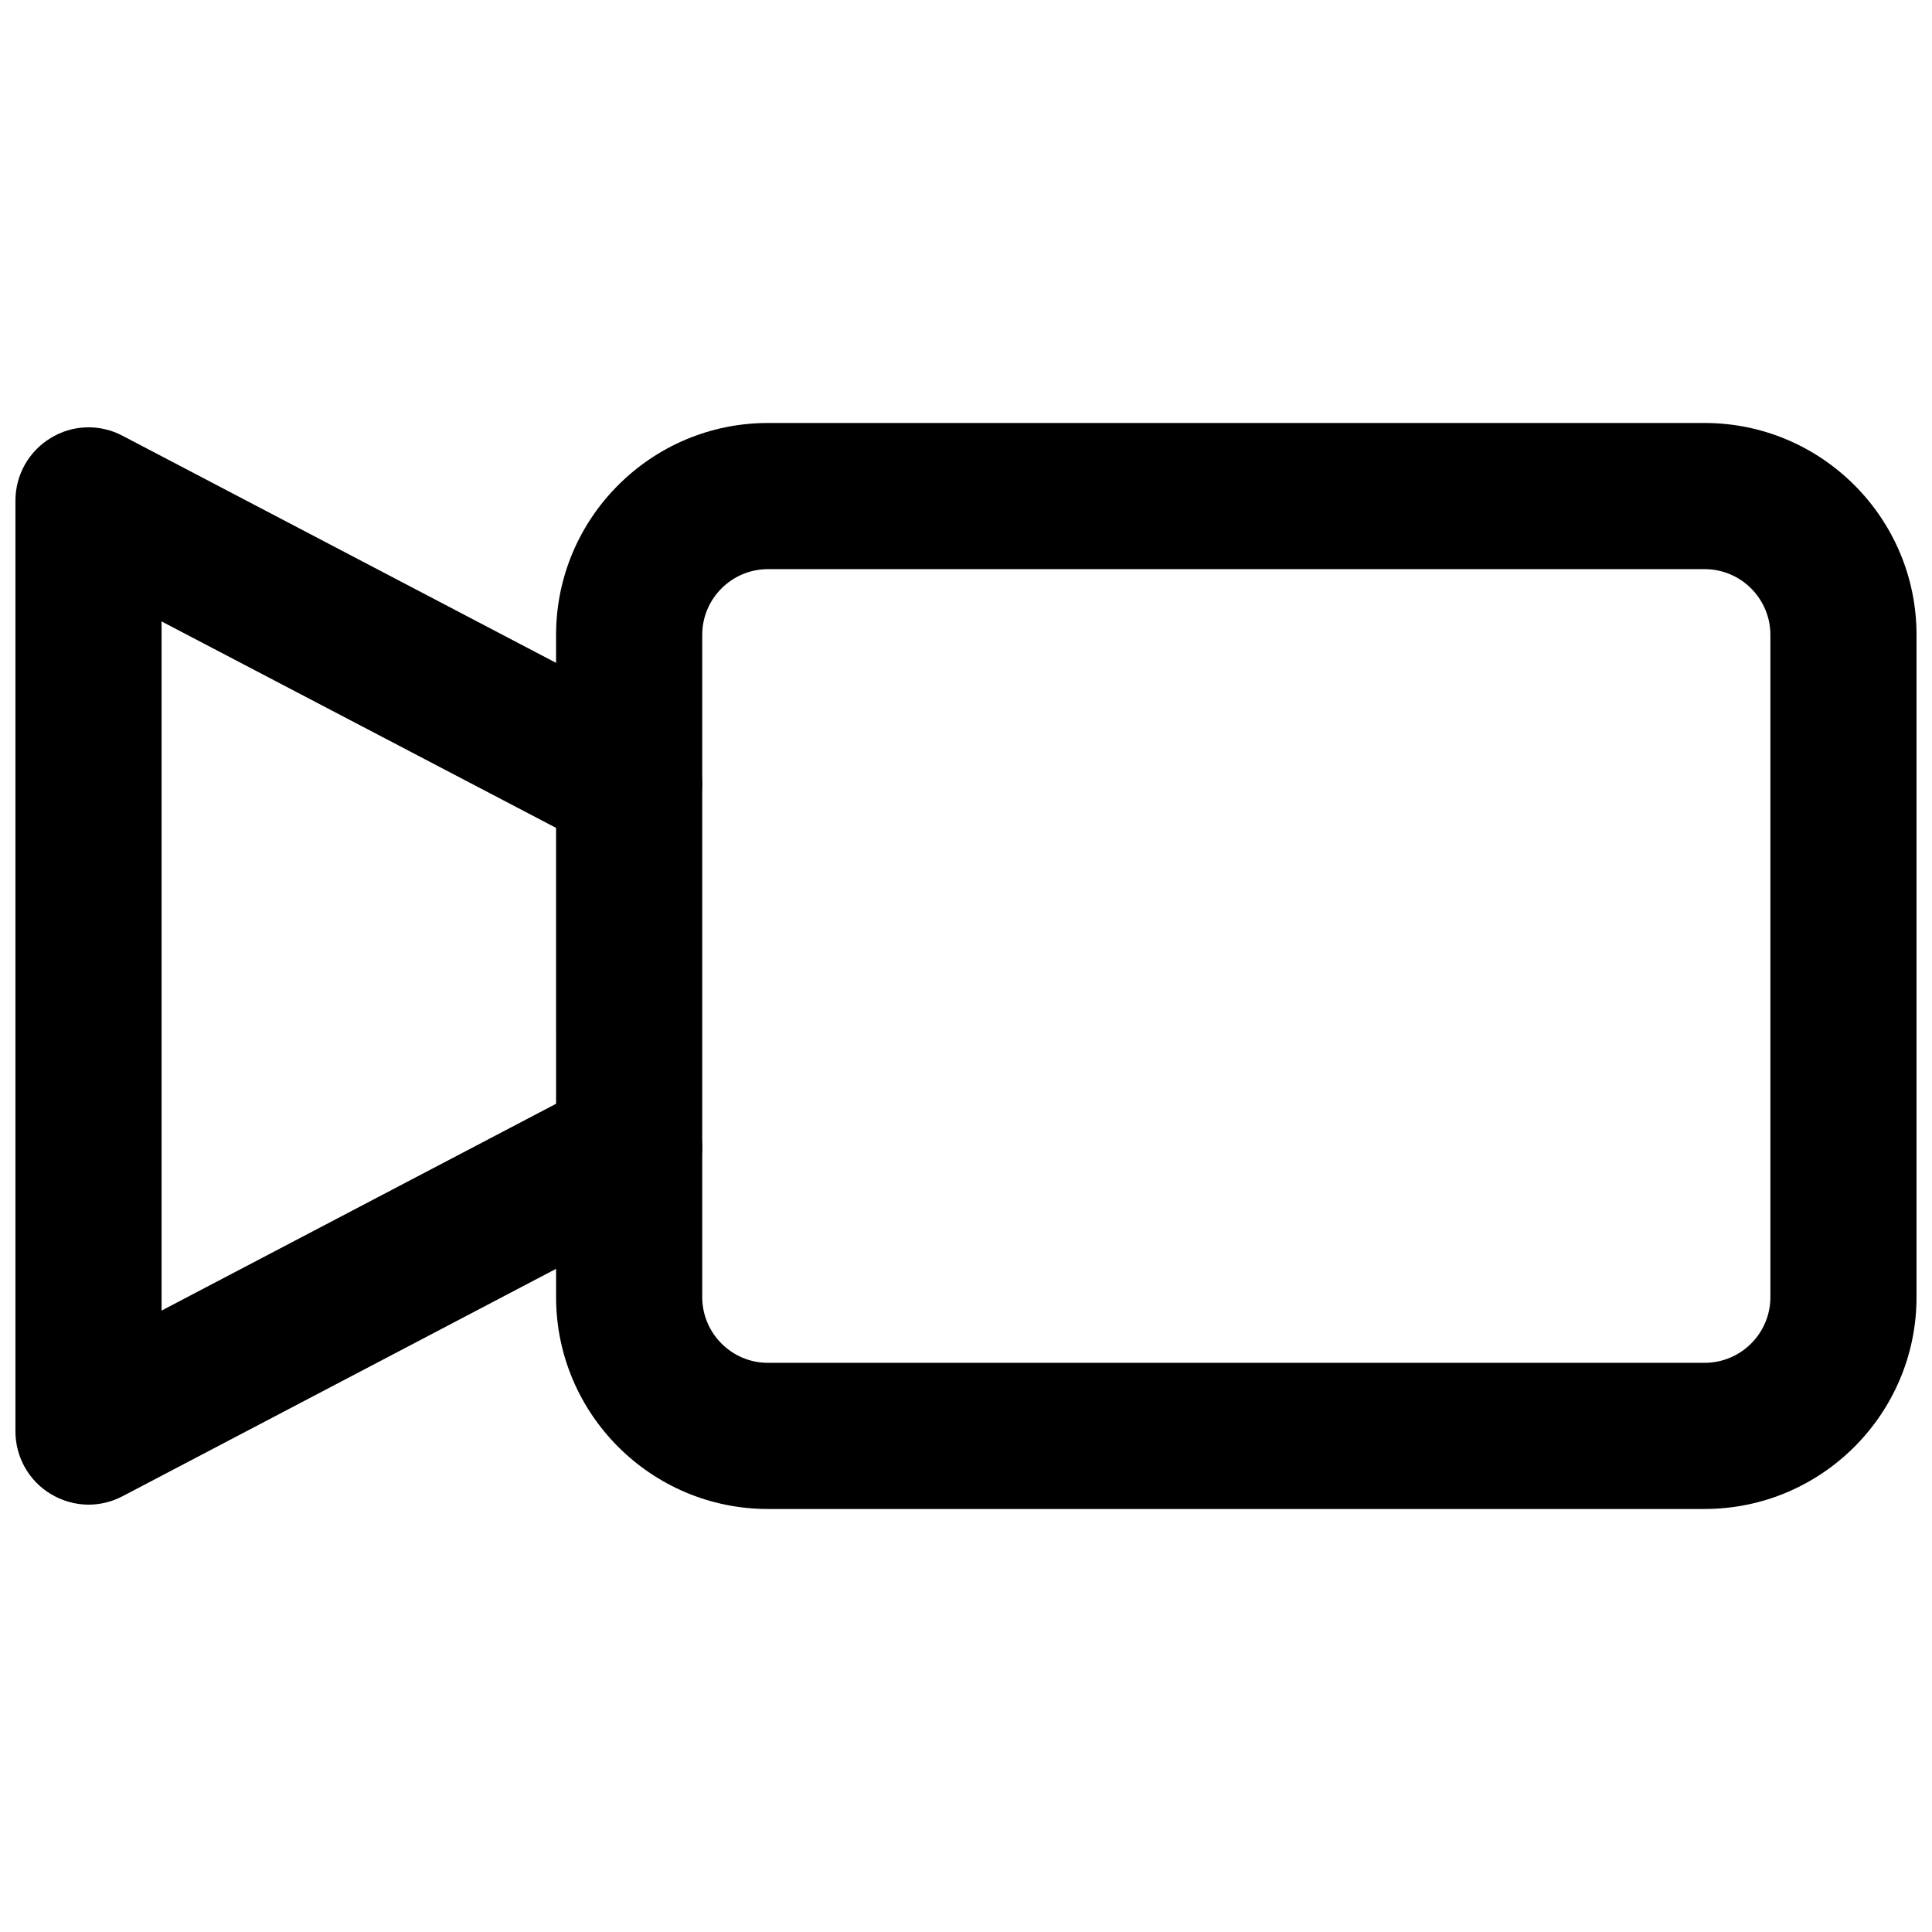 <?xml version="1.0" encoding="UTF-8"?>
<!-- The Best Svg Icon site in the world: iconSvg.co, Visit us! https://iconsvg.co -->
<svg width="800px" height="800px" version="1.1" viewBox="144 144 512 512" xmlns="http://www.w3.org/2000/svg">
 <defs>
  <clipPath id="b">
   <path d="m291 256h360.9v288h-360.9z"/>
  </clipPath>
  <clipPath id="a">
   <path d="m148.09 257h182.91v286h-182.91z"/>
  </clipPath>
 </defs>
 <g>
  <g clip-path="url(#b)">
   <path d="m595.75 543.9h-248.23c-30.965 0-56.152-25.191-56.152-56.152l-0.004-175.5c0-30.965 25.191-56.152 56.152-56.152h248.23c30.965 0 56.152 25.191 56.152 56.152v175.49c0.004 30.965-25.188 56.156-56.148 56.156zm-248.23-249.07c-9.551 0-17.422 7.766-17.422 17.422v175.49c0 9.551 7.766 17.422 17.422 17.422h248.23c9.551 0 17.422-7.766 17.422-17.422v-175.49c0-9.551-7.766-17.422-17.422-17.422z"/>
  </g>
  <g clip-path="url(#a)">
   <path d="m167.51 542.75c-3.465 0-6.926-0.945-10.078-2.832-5.769-3.469-9.34-9.766-9.34-16.586v-246.66c0-6.824 3.57-13.121 9.34-16.586 5.773-3.57 13.016-3.777 18.996-0.629l143.27 75.047c9.445 4.934 13.121 16.688 8.188 26.137-4.934 9.445-16.688 13.121-26.137 8.188l-114.93-60.145v182.63l114.93-60.246c9.551-4.934 21.203-1.258 26.137 8.188 4.934 9.445 1.258 21.203-8.188 26.137l-143.27 75.145c-2.836 1.473-5.879 2.207-8.922 2.207z"/>
  </g>
 </g>
</svg>